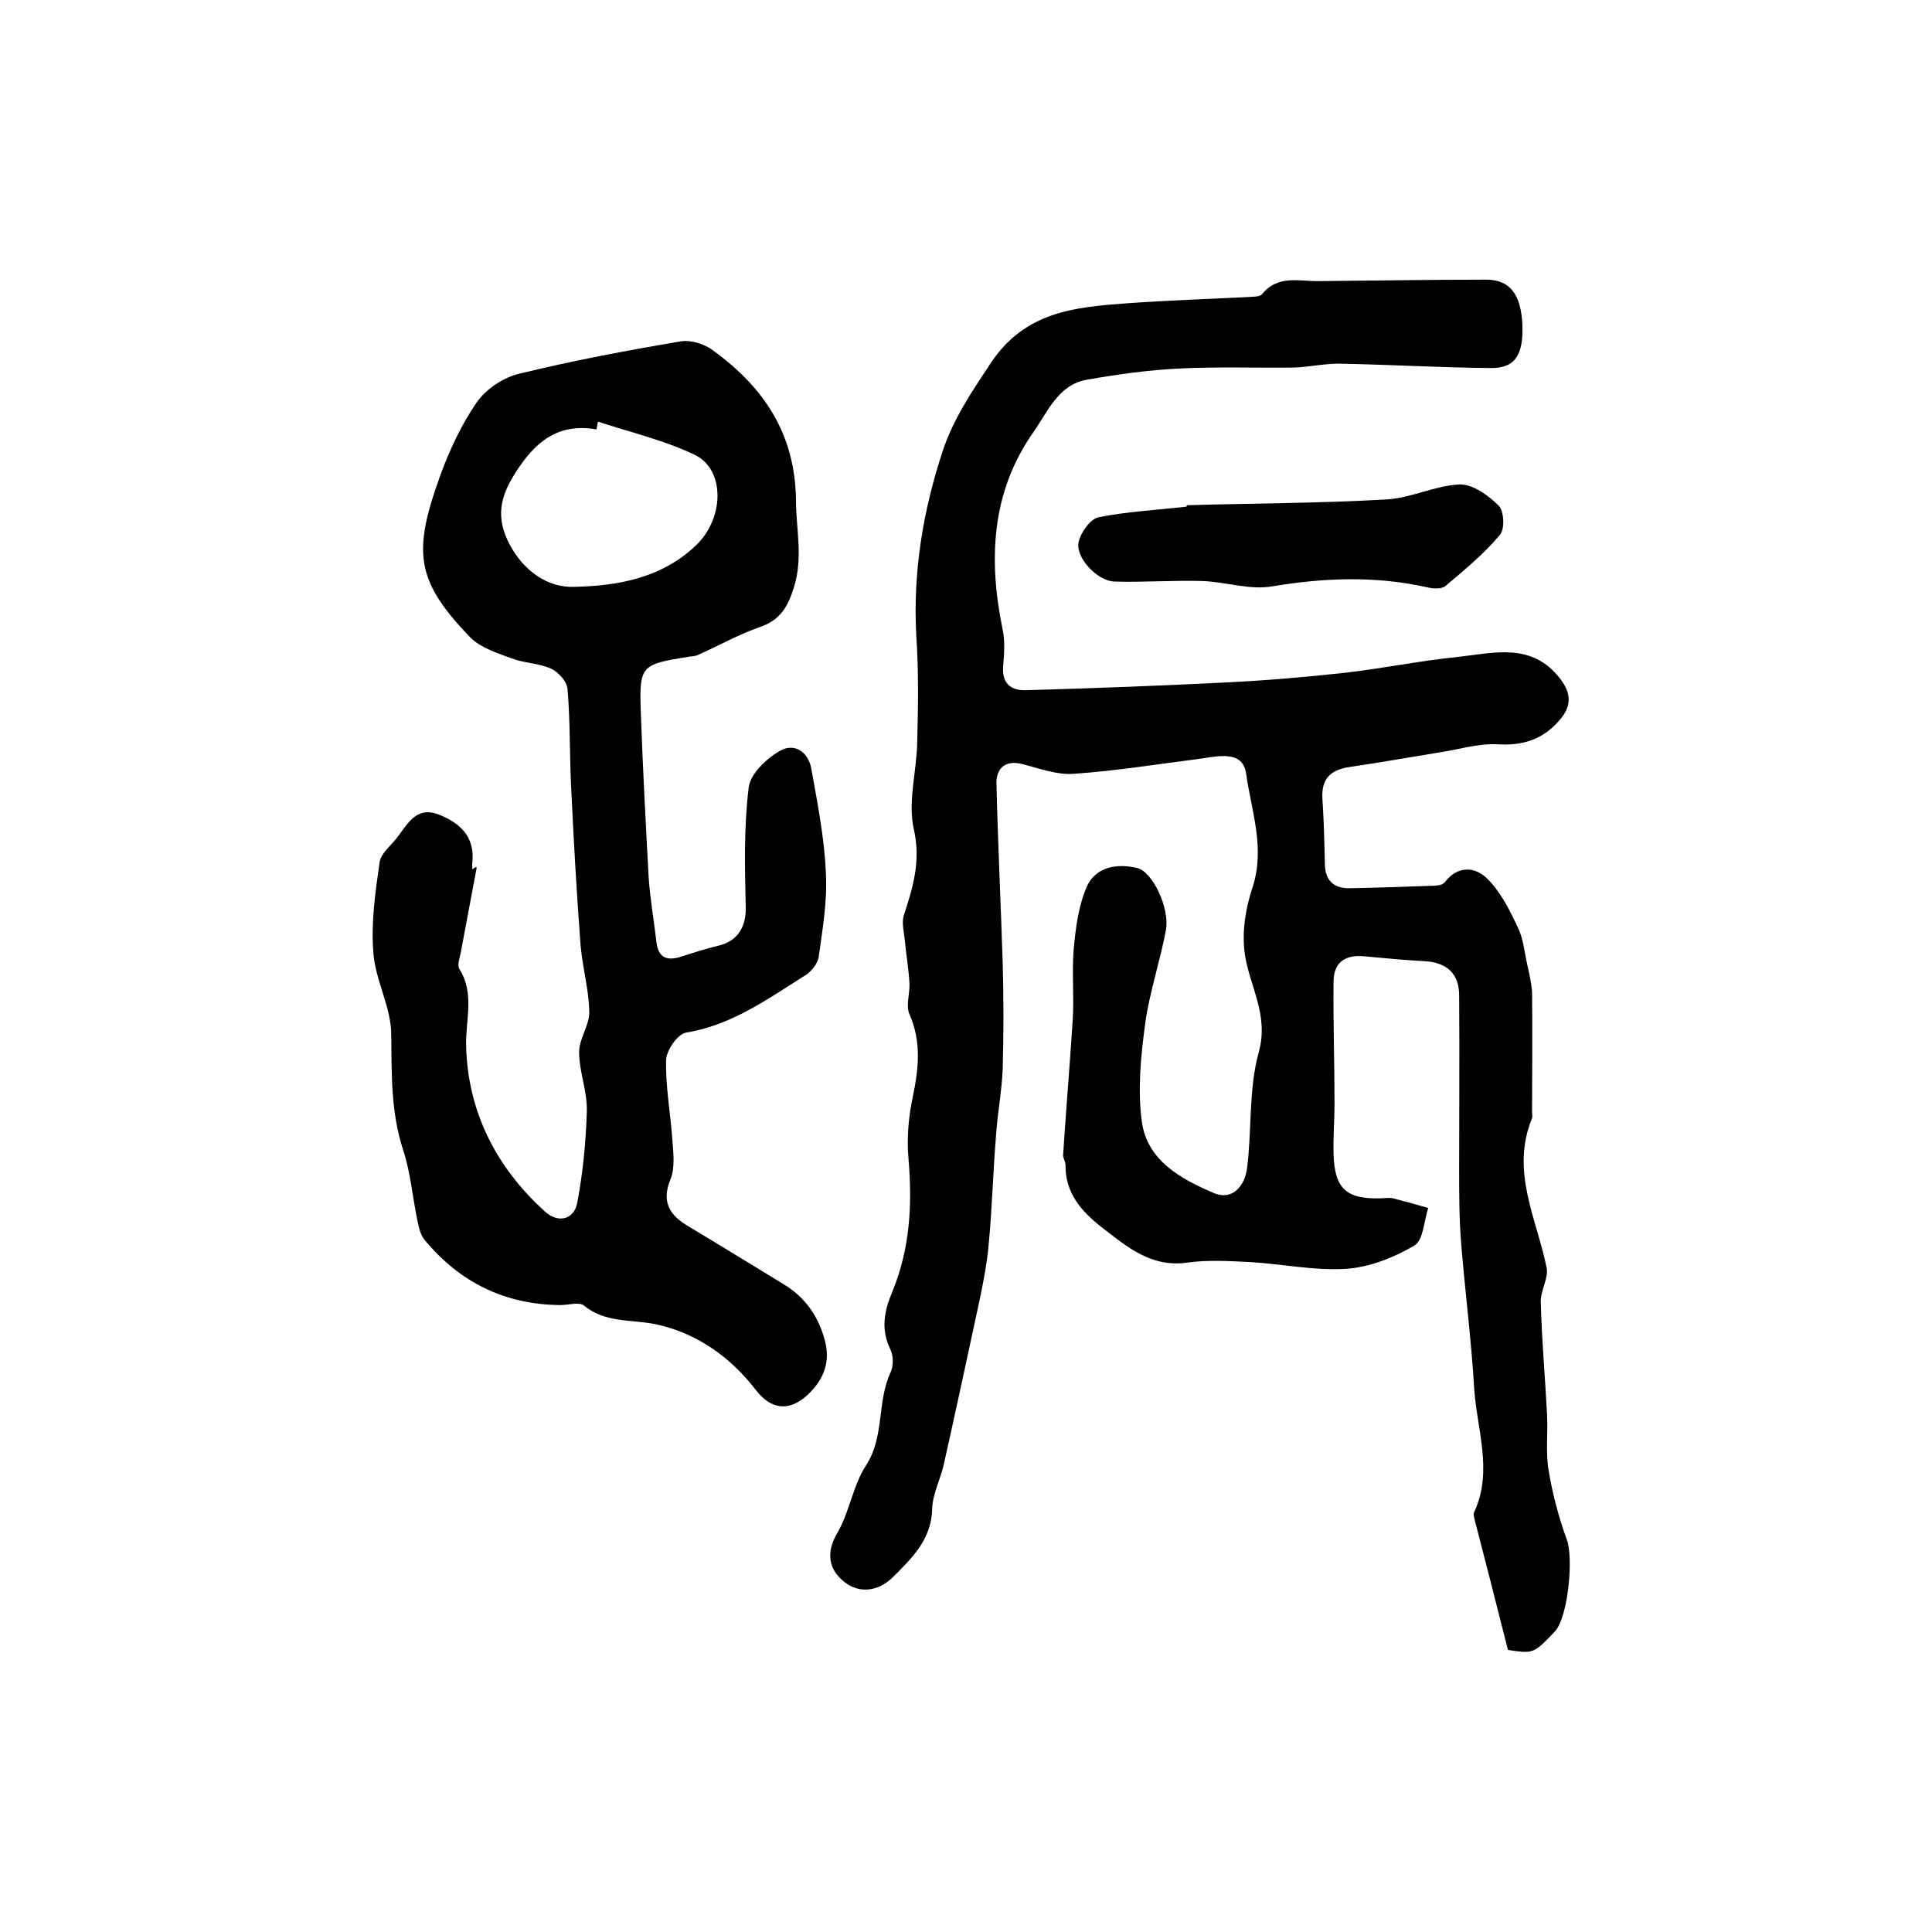 <?xml version="1.0" encoding="utf-8"?>
<!-- Generator: Adobe Illustrator 22.0.0, SVG Export Plug-In . SVG Version: 6.00 Build 0)  -->
<svg version="1.1" id="图层_1" xmlns="http://www.w3.org/2000/svg" xmlns:xlink="http://www.w3.org/1999/xlink" x="0px" y="0px"
	 viewBox="0 0 400 400" style="enable-background:new 0 0 400 400;" xml:space="preserve">
<style type="text/css">
	.st0{fill:#FFFFFF;}
</style>
<g>
	
	<path d="M312.2,341.6c-2.3-9.2-4.6-18.1-6.9-27c-0.1-0.5-0.3-1.1-0.1-1.5c4-8.6,0.5-17.3,0-25.9c-0.6-10-1.9-20-2.7-30
		c-0.4-5-0.4-10.1-0.4-15.1c0-12,0.1-24,0-36c0-4.5-2.5-6.8-7.1-7.1c-4.1-0.2-8.2-0.6-12.4-1c-3.8-0.4-6.4,1-6.5,5
		c-0.1,8.5,0.2,17,0.2,25.5c0,3.5-0.3,6.9-0.2,10.4c0.2,7.2,2.6,9.4,9.8,9.2c0.8,0,1.7-0.2,2.5,0c2.4,0.6,4.9,1.3,7.3,2
		c-0.9,2.7-1,6.7-2.9,7.8c-4.3,2.5-9.3,4.5-14.2,4.8c-6.5,0.4-13.1-1-19.7-1.4c-4.3-0.2-8.7-0.5-13,0.1c-7.6,1.1-12.6-3.3-17.8-7.3
		c-4.2-3.3-7.6-7.1-7.5-13c0-0.6-0.5-1.3-0.5-1.9c0.6-9.4,1.4-18.7,2-28.1c0.3-4.9-0.2-9.8,0.2-14.6c0.4-4.4,1-9,2.7-12.9
		c1.8-4.1,6.2-4.9,10.4-3.9c3.2,0.7,6.8,8.3,6,12.8c-1.2,6.5-3.4,12.9-4.3,19.4c-0.9,6.7-1.6,13.7-0.7,20.3
		c1.1,8.1,8.1,11.9,14.9,14.8c4,1.7,6.5-1.7,6.9-5.2c1-7.9,0.3-16.3,2.4-23.9c2.2-7.9-2-13.8-2.9-20.6c-0.6-4.4,0.2-9.3,1.6-13.5
		c2.7-8.2-0.2-15.8-1.3-23.6c-0.7-5-5.9-3.6-9.6-3.1c-8.7,1.1-17.3,2.5-26,3.1c-3.5,0.3-7.2-1.1-10.7-2c-3.5-0.9-5.4,0.8-5.4,3.9
		c0.3,12.4,0.9,24.8,1.3,37.3c0.2,7.3,0.2,14.6,0,21.9c-0.2,4.7-1.1,9.3-1.4,14c-0.6,7.4-0.8,14.9-1.5,22.3c-0.3,3.6-1,7.2-1.7,10.7
		c-2.5,11.6-5,23.3-7.6,34.9c-0.7,3.1-2.3,6.1-2.4,9.1c-0.1,6.4-4.2,10.3-8.2,14.3c-3,2.9-6.9,3.4-10,0.9c-3.2-2.5-3.9-6-1.4-10.2
		c2.5-4.3,3.2-9.8,5.9-13.9c3.9-6,2.2-13.1,5.1-19.3c0.6-1.3,0.6-3.5-0.1-4.8c-2-4.2-1.2-8,0.5-12c3.6-8.8,4.1-17.9,3.3-27.3
		c-0.4-4.3,0-8.8,0.9-13c1.2-5.8,1.8-11.3-0.7-17c-0.8-1.8,0.1-4.3,0-6.4c-0.2-3.1-0.7-6.1-1-9.2c-0.2-1.6-0.6-3.4-0.2-4.8
		c1.9-5.8,3.6-11.3,2.1-17.9c-1.3-5.7,0.6-12,0.7-18.1c0.2-7.4,0.3-14.8-0.2-22.1c-0.7-13.1,1.4-25.8,5.5-38.2
		c2.2-6.6,6-12.2,9.9-18.1c7.1-10.7,17.4-11.6,28.1-12.4c8.4-0.6,16.8-0.9,25.2-1.3c1-0.1,2.4,0,2.9-0.6c3.3-4.1,7.8-2.6,11.9-2.7
		c11.5-0.1,23-0.3,34.5-0.3c4.9,0,7.2,3,7.5,9.4c0.2,6.2-1.5,9-6.7,8.9c-10.3-0.1-20.5-0.7-30.8-0.9c-3.3-0.1-6.6,0.7-9.9,0.8
		c-7.9,0.1-15.8-0.2-23.6,0.2c-6.4,0.3-12.8,1.2-19.1,2.3c-6,1-8.2,6.7-11.1,10.8c-8.8,12.5-9.4,26.5-6.4,41c0.5,2.4,0.3,5,0.1,7.5
		c-0.3,3.5,1.5,5.1,4.7,5c13.8-0.4,27.5-0.9,41.3-1.6c8.2-0.4,16.5-1.1,24.7-2c7.8-0.9,15.6-2.5,23.5-3.3c7.4-0.8,15.2-3.1,21.1,4.5
		c2.4,3.1,2.4,5.8-0.2,8.7c-3.5,4-7.6,5.2-12.8,4.9c-4-0.2-8.1,1.1-12.1,1.7c-6.2,1-12.3,2.1-18.5,3c-4,0.6-5.9,2.5-5.6,6.7
		c0.3,4.5,0.4,9,0.5,13.5c0.1,3.3,1.8,4.9,5,4.9c5.7-0.1,11.3-0.3,17-0.5c1,0,2.3-0.1,2.8-0.7c2.7-3.6,6.3-3.2,8.7-0.9
		c2.8,2.7,4.7,6.5,6.4,10.1c1.2,2.4,1.4,5.2,2,7.8c0.4,1.9,0.9,3.9,1,5.8c0.1,8.2,0,16.3,0,24.5c0,0.5,0.1,1.1,0,1.5
		c-4.5,10.9,0.9,20.7,3,30.9c0.5,2.2-1.3,4.8-1.2,7.2c0.2,7.8,0.9,15.5,1.3,23.3c0.2,3.8-0.3,7.7,0.3,11.4c0.8,4.9,2.1,9.8,3.8,14.5
		c1.4,3.6,0.3,16-2.5,19C317.5,342.4,317.5,342.4,312.2,341.6z"/>
	<path d="M98.7,179.6c-1.1,5.9-2.2,11.7-3.3,17.6c-0.2,1.1-0.8,2.6-0.3,3.4c3.2,5.1,1.3,10.4,1.4,15.8c0.3,13.7,6.2,25.3,16.4,34.5
		c2.7,2.4,5.9,1.6,6.6-1.8c1.2-6.3,1.8-12.7,2-19.1c0.1-4.1-1.6-8.1-1.6-12.2c0-2.8,2.2-5.6,2.1-8.4c-0.1-4.6-1.4-9.1-1.8-13.7
		c-0.8-10.6-1.4-21.2-1.9-31.7c-0.4-7.1-0.2-14.3-0.8-21.3c-0.1-1.6-1.9-3.6-3.5-4.3c-2.5-1.1-5.5-1.1-8.1-2.1
		c-3-1.1-6.4-2.2-8.5-4.3c-11.4-11.8-12-17.7-6.2-33.7c1.9-5.2,4.4-10.5,7.5-15c1.9-2.7,5.4-5.1,8.7-5.9c11-2.7,22.2-4.8,33.4-6.7
		c2.2-0.4,5.1,0.5,6.9,1.9c10.4,7.6,16.9,17.1,17.1,30.9c0,6,1.5,11.9-0.4,18c-1.2,3.9-2.7,6.8-7,8.3c-4.4,1.5-8.6,3.9-12.9,5.8
		c-0.4,0.2-1,0.3-1.5,0.3c-10.5,1.7-10.7,1.7-10.3,12.3c0.4,11.2,1,22.4,1.6,33.5c0.3,4.4,1.1,8.9,1.6,13.3c0.4,3.5,2.4,4,5.3,3
		c2.5-0.8,5-1.6,7.5-2.2c4-0.9,5.8-3.9,5.7-8c-0.2-8.2-0.4-16.5,0.6-24.7c0.3-2.8,3.6-6,6.4-7.6c3-1.8,6,0.1,6.6,3.8
		c1.3,7.2,2.7,14.4,3,21.6c0.3,5.7-0.7,11.5-1.5,17.2c-0.2,1.5-1.7,3.3-3.2,4.1c-7.6,4.8-15,10.1-24.3,11.6
		c-1.7,0.3-4.1,3.7-4.1,5.8c-0.1,5.4,0.9,10.8,1.3,16.3c0.2,2.8,0.6,5.9-0.4,8.3c-2,4.9,0.1,7.6,3.9,9.8c6.5,3.9,13,7.9,19.4,11.8
		c4.7,2.8,7.5,6.9,8.8,12.2c1,4.4-0.6,7.9-3.7,10.8c-3.8,3.5-7.5,3.1-10.7-1c-5.3-6.9-12.3-11.8-20.6-13.6c-5.1-1.1-10.5-0.2-15-3.9
		c-1-0.8-3.2-0.1-4.9-0.1c-11.5-0.1-20.8-4.7-28.1-13.5c-0.9-1.1-1.2-2.7-1.5-4.1c-1-4.8-1.4-9.8-2.9-14.4c-2.6-7.9-2.4-15.8-2.5-24
		c0-5.7-3.3-11.2-3.7-17c-0.5-6.2,0.4-12.5,1.3-18.7c0.3-2,2.7-3.7,4-5.6c2.1-2.9,4-6,8.4-4.2c4.4,1.8,7.3,4.6,6.8,9.8
		c-0.1,0.5,0,1,0,1.5C98.4,179.5,98.5,179.5,98.7,179.6z M123.8,87.3c-0.1,0.5-0.2,1-0.3,1.6c-8.1-1.4-12.8,2.7-16.8,9
		c-3.2,5-4.1,9.3-1.2,14.8c3,5.6,7.9,9,13.4,8.8c9-0.2,18.1-1.8,25.2-8.6c5.9-5.6,6.1-15.8-0.4-18.8
		C137.4,91.1,130.5,89.5,123.8,87.3z"/>
	<path d="M245.7,104.6c13.8-0.4,27.6-0.4,41.4-1.2c5.1-0.3,10.1-2.9,15.1-3.1c2.7-0.1,6,2.3,8.1,4.4c1.1,1.1,1.3,4.9,0.2,6.1
		c-3.3,3.9-7.3,7.2-11.2,10.5c-0.8,0.7-2.6,0.6-3.8,0.3c-10.7-2.4-21.3-2-32.1-0.2c-4.6,0.8-9.5-0.9-14.3-1.1
		c-6.1-0.2-12.3,0.3-18.4,0.1c-3.4-0.1-8-4.8-7.4-8.1c0.4-2,2.4-4.8,4.1-5.2c6-1.2,12.1-1.5,18.2-2.2
		C245.7,104.9,245.7,104.8,245.7,104.6z"/>
	
</g>
</svg>
